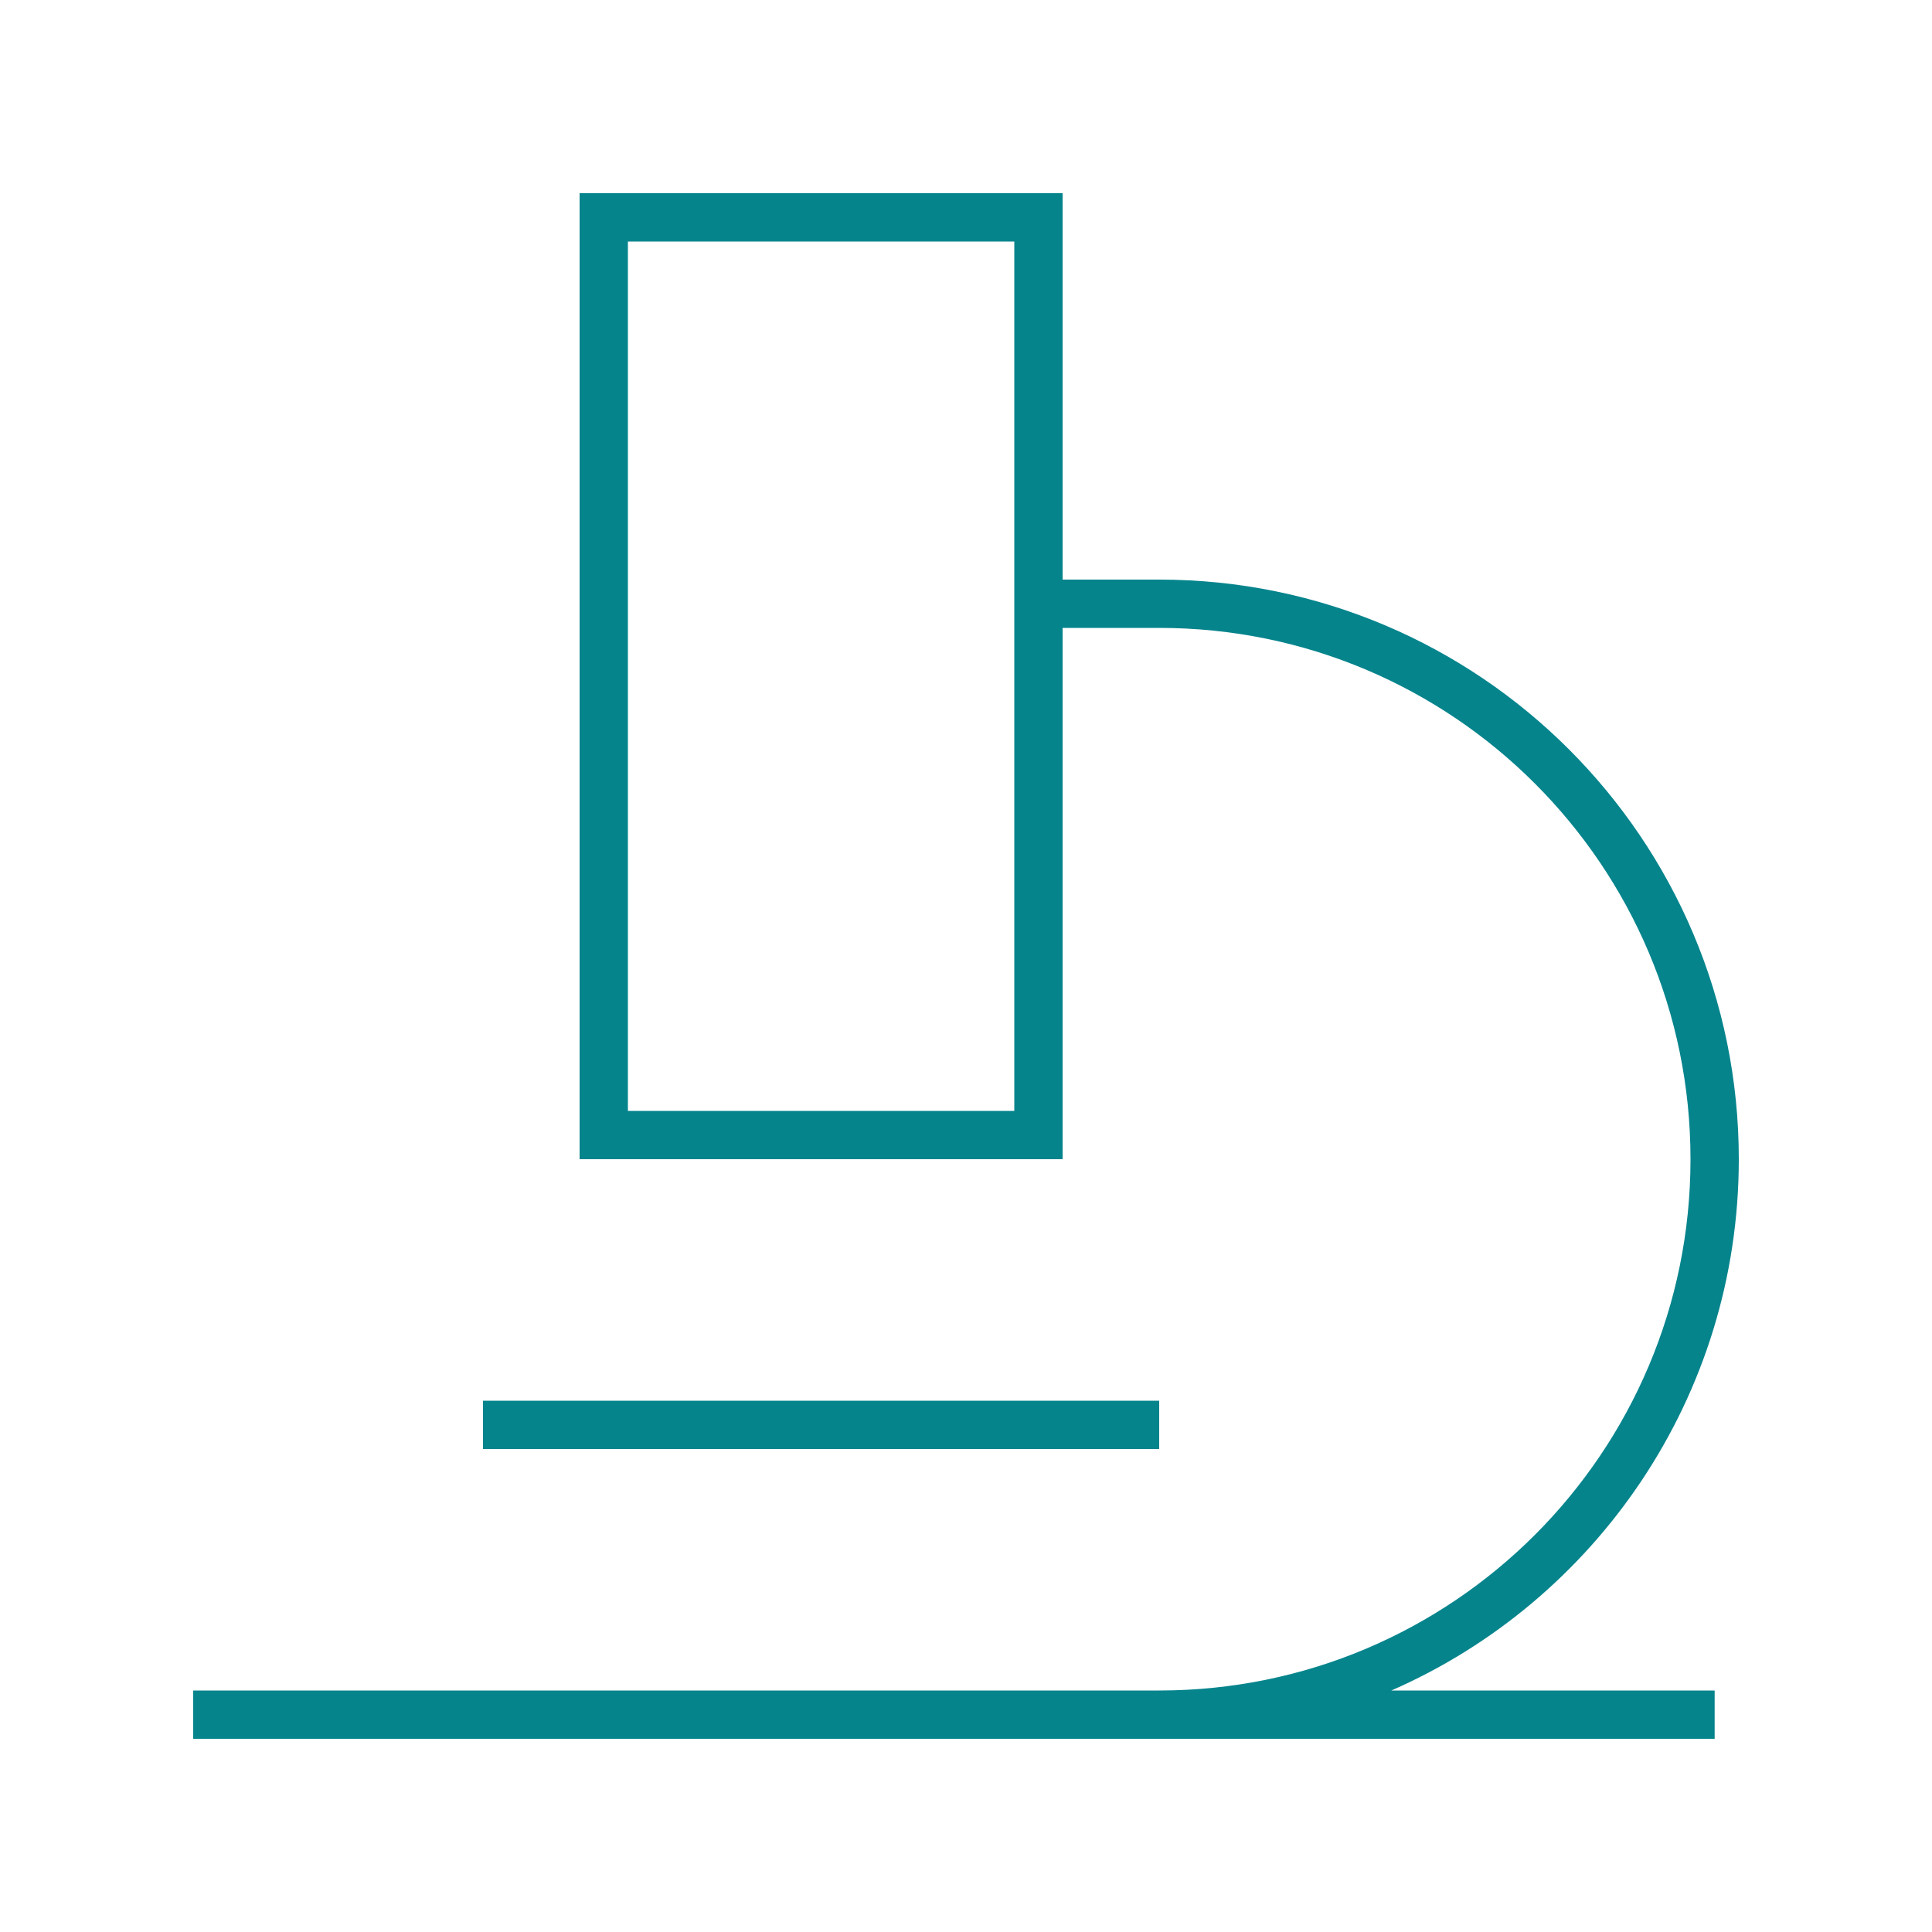 <svg xmlns="http://www.w3.org/2000/svg" viewBox="0 0 640 640"><!--! Font Awesome Pro 7.1.0 by @fontawesome - https://fontawesome.com License - https://fontawesome.com/license (Commercial License) Copyright 2025 Fonticons, Inc. --><path fill="#05848c" d="M208 80L208 368L336 368L336 80L208 80zM352 208L352 384L192 384L192 64L352 64L352 192L384 192C490 192 576 278 576 384C576 462.7 528.6 530.4 460.9 560L568 560L568 576L64 576L64 560L384 560C481.2 560 560 481.2 560 384C560 286.8 481.2 208 384 208L352 208zM168 464L384 464L384 480L160 480L160 464L168 464z"/></svg>